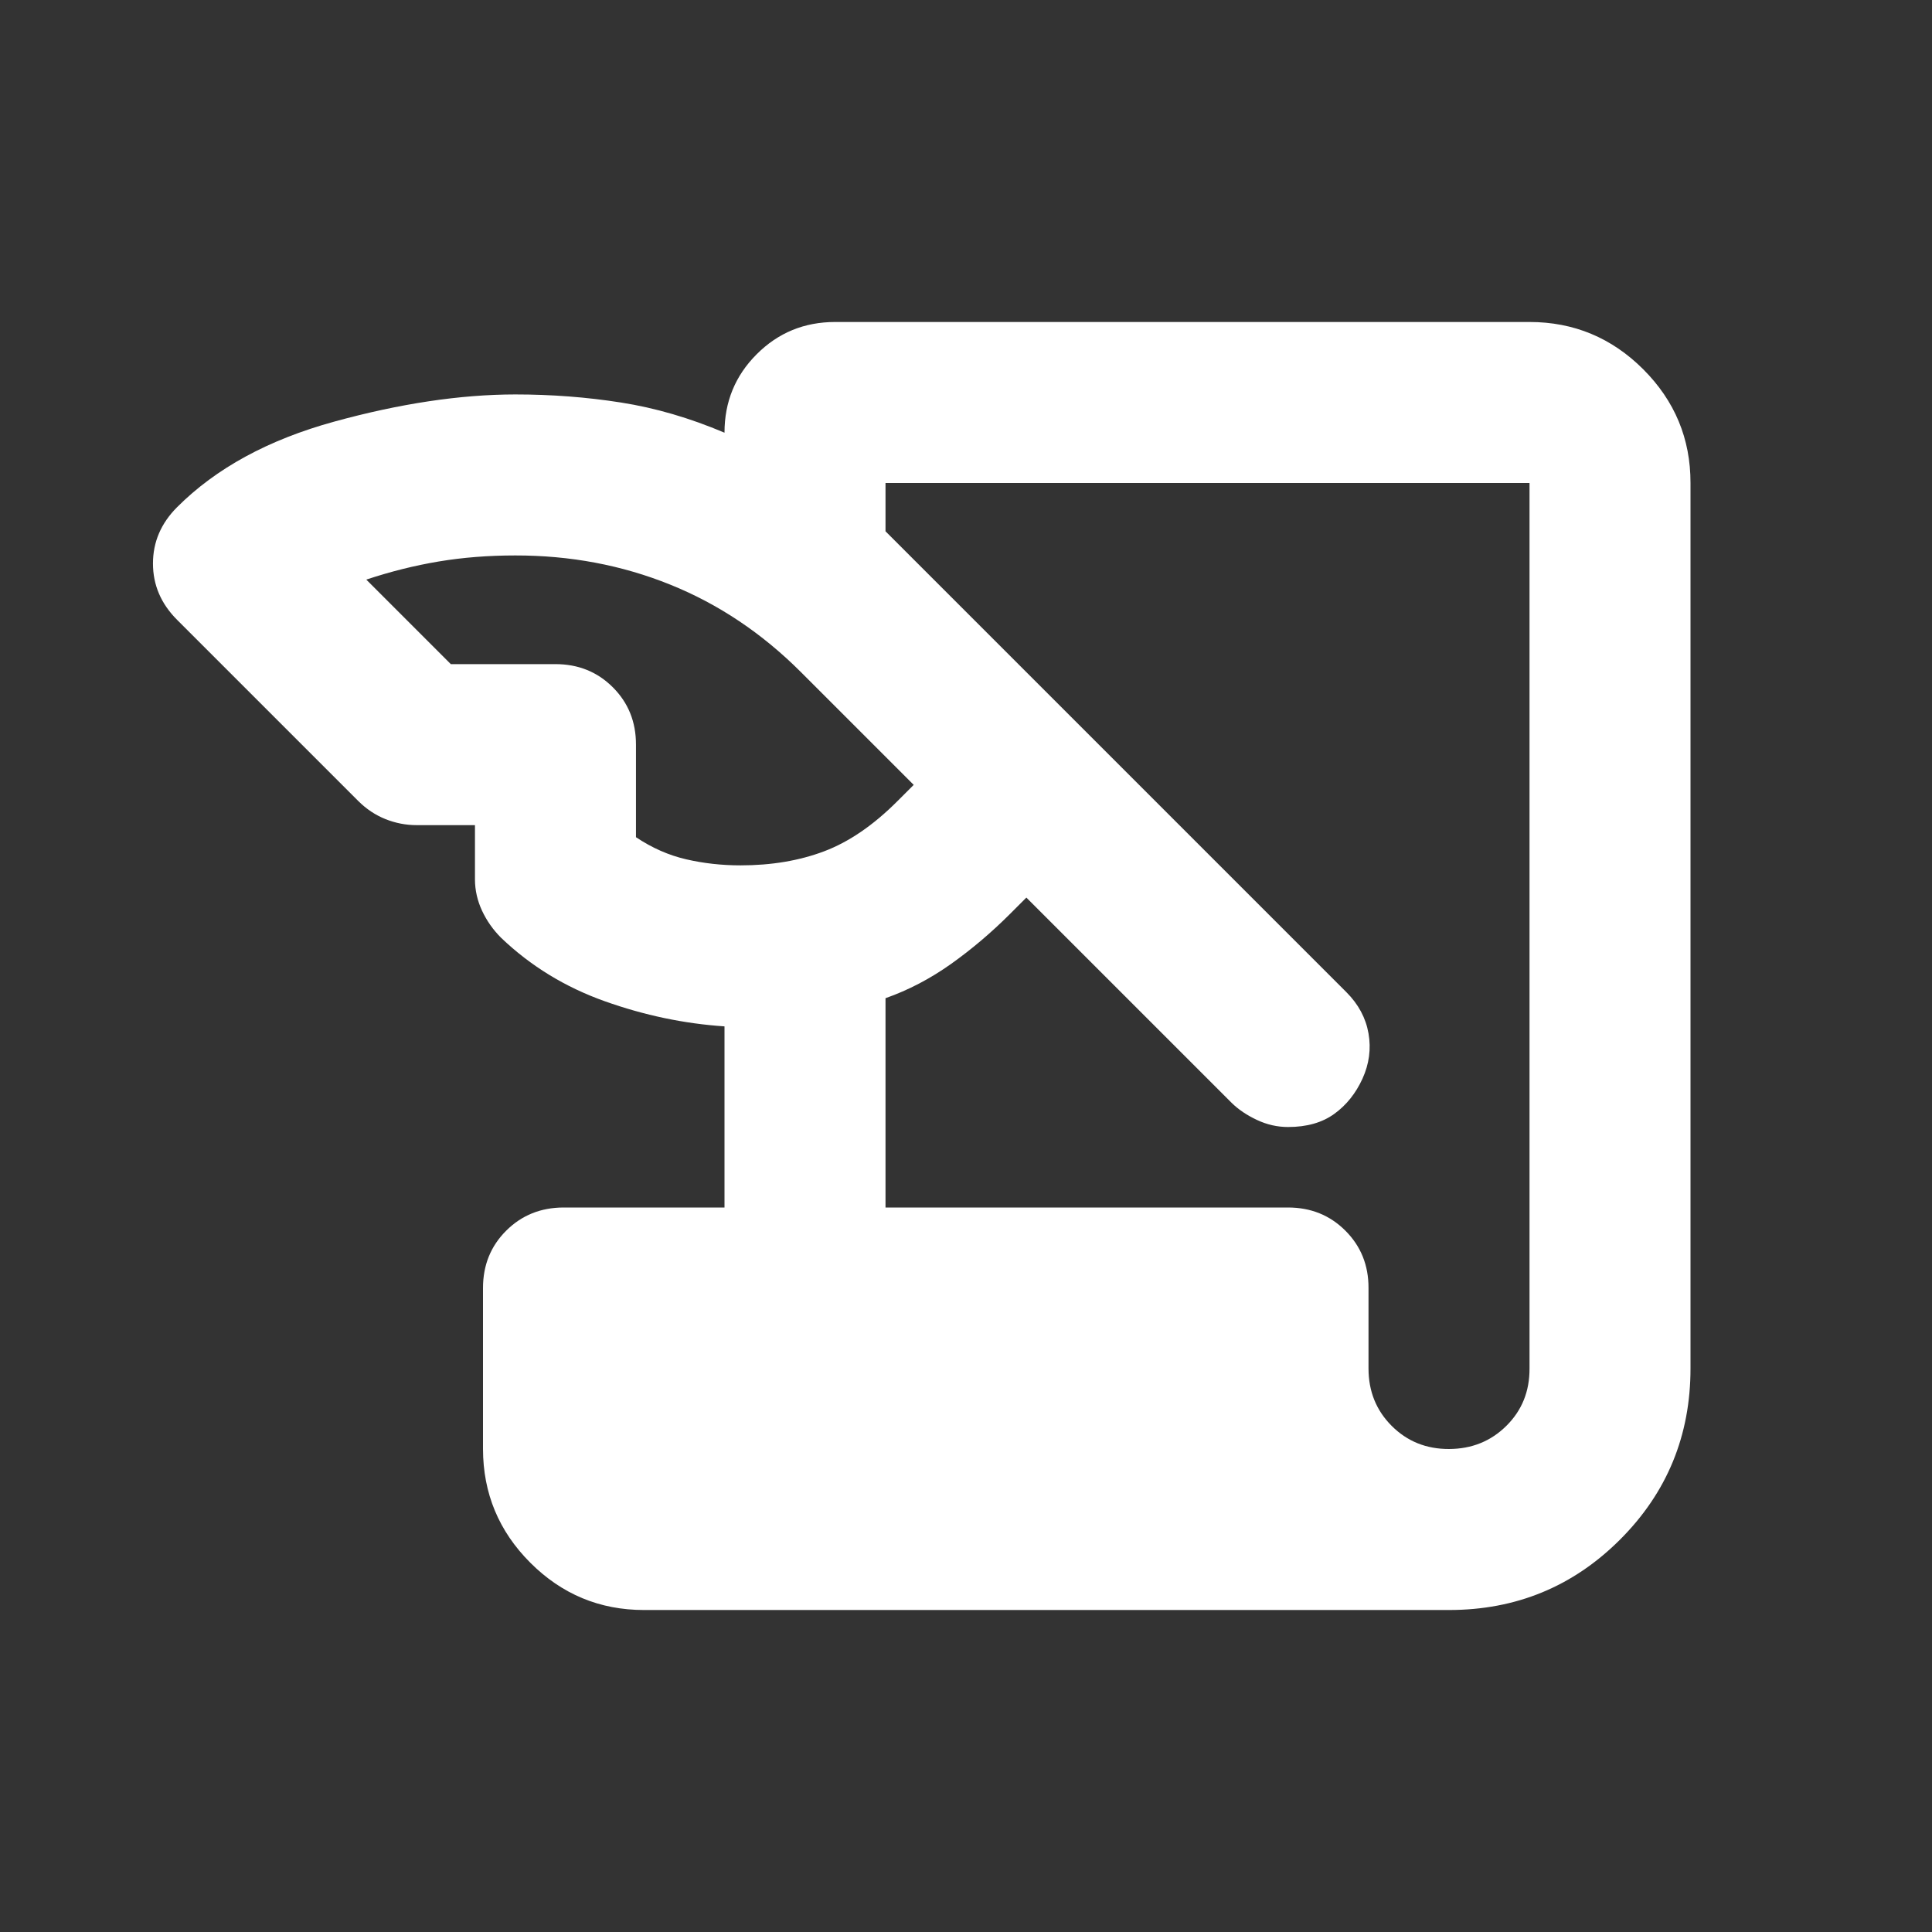 <svg width="56" height="56" viewBox="0 0 56 56" fill="none" xmlns="http://www.w3.org/2000/svg">
<rect x="0" y="0" width="56" height="56" fill="#333333" stroke="none"/>
<path d="M18.667 46.667C17.384 46.667 16.285 46.21 15.372 45.297C14.459 44.384 14.002 43.285 14 42V37.333C14 36.672 14.224 36.118 14.672 35.672C15.12 35.225 15.674 35.002 16.334 35H21V29.75C19.834 29.672 18.677 29.43 17.531 29.022C16.384 28.614 15.382 28.002 14.525 27.183C14.292 26.95 14.108 26.688 13.972 26.397C13.837 26.106 13.768 25.804 13.767 25.492V23.917H12.075C11.764 23.917 11.463 23.858 11.172 23.742C10.881 23.625 10.618 23.45 10.384 23.217L5.134 17.967C4.667 17.5 4.434 16.956 4.434 16.333C4.434 15.711 4.667 15.167 5.134 14.7C6.261 13.572 7.778 12.746 9.684 12.222C11.589 11.698 13.339 11.435 14.934 11.433C15.984 11.433 17.005 11.511 17.997 11.667C18.99 11.822 19.991 12.114 21 12.542C21 11.647 21.311 10.889 21.934 10.267C22.556 9.644 23.314 9.333 24.209 9.333H44.334C45.617 9.333 46.716 9.791 47.631 10.705C48.545 11.62 49.002 12.718 49 14V39.667C49 41.611 48.32 43.264 46.959 44.625C45.597 45.986 43.945 46.667 42 46.667H18.667ZM25.667 35H37.334C37.995 35 38.549 35.224 38.997 35.672C39.445 36.12 39.669 36.674 39.667 37.333V39.667C39.667 40.328 39.891 40.882 40.339 41.33C40.787 41.778 41.341 42.002 42 42C42.66 41.998 43.214 41.774 43.664 41.328C44.114 40.882 44.337 40.328 44.334 39.667V14H25.667V15.4L39.025 28.758C39.375 29.108 39.589 29.507 39.667 29.955C39.745 30.403 39.686 30.84 39.492 31.267C39.297 31.693 39.025 32.033 38.675 32.286C38.325 32.54 37.878 32.667 37.334 32.667C37.023 32.667 36.721 32.598 36.431 32.461C36.14 32.324 35.896 32.16 35.7 31.967L29.75 26.017L29.284 26.483C28.739 27.028 28.166 27.514 27.564 27.942C26.962 28.369 26.33 28.7 25.667 28.933V35ZM13.067 19.25H16.1C16.761 19.25 17.316 19.474 17.764 19.922C18.212 20.37 18.435 20.924 18.434 21.583V24.267C18.9 24.578 19.386 24.792 19.892 24.908C20.398 25.025 20.922 25.083 21.467 25.083C22.361 25.083 23.169 24.947 23.889 24.675C24.609 24.403 25.319 23.917 26.017 23.217L26.484 22.75L23.217 19.483C22.089 18.355 20.825 17.509 19.425 16.945C18.025 16.38 16.528 16.098 14.934 16.1C14.156 16.1 13.417 16.158 12.717 16.275C12.017 16.392 11.317 16.567 10.617 16.8L13.067 19.25Z" fill="white"/>
</svg>
